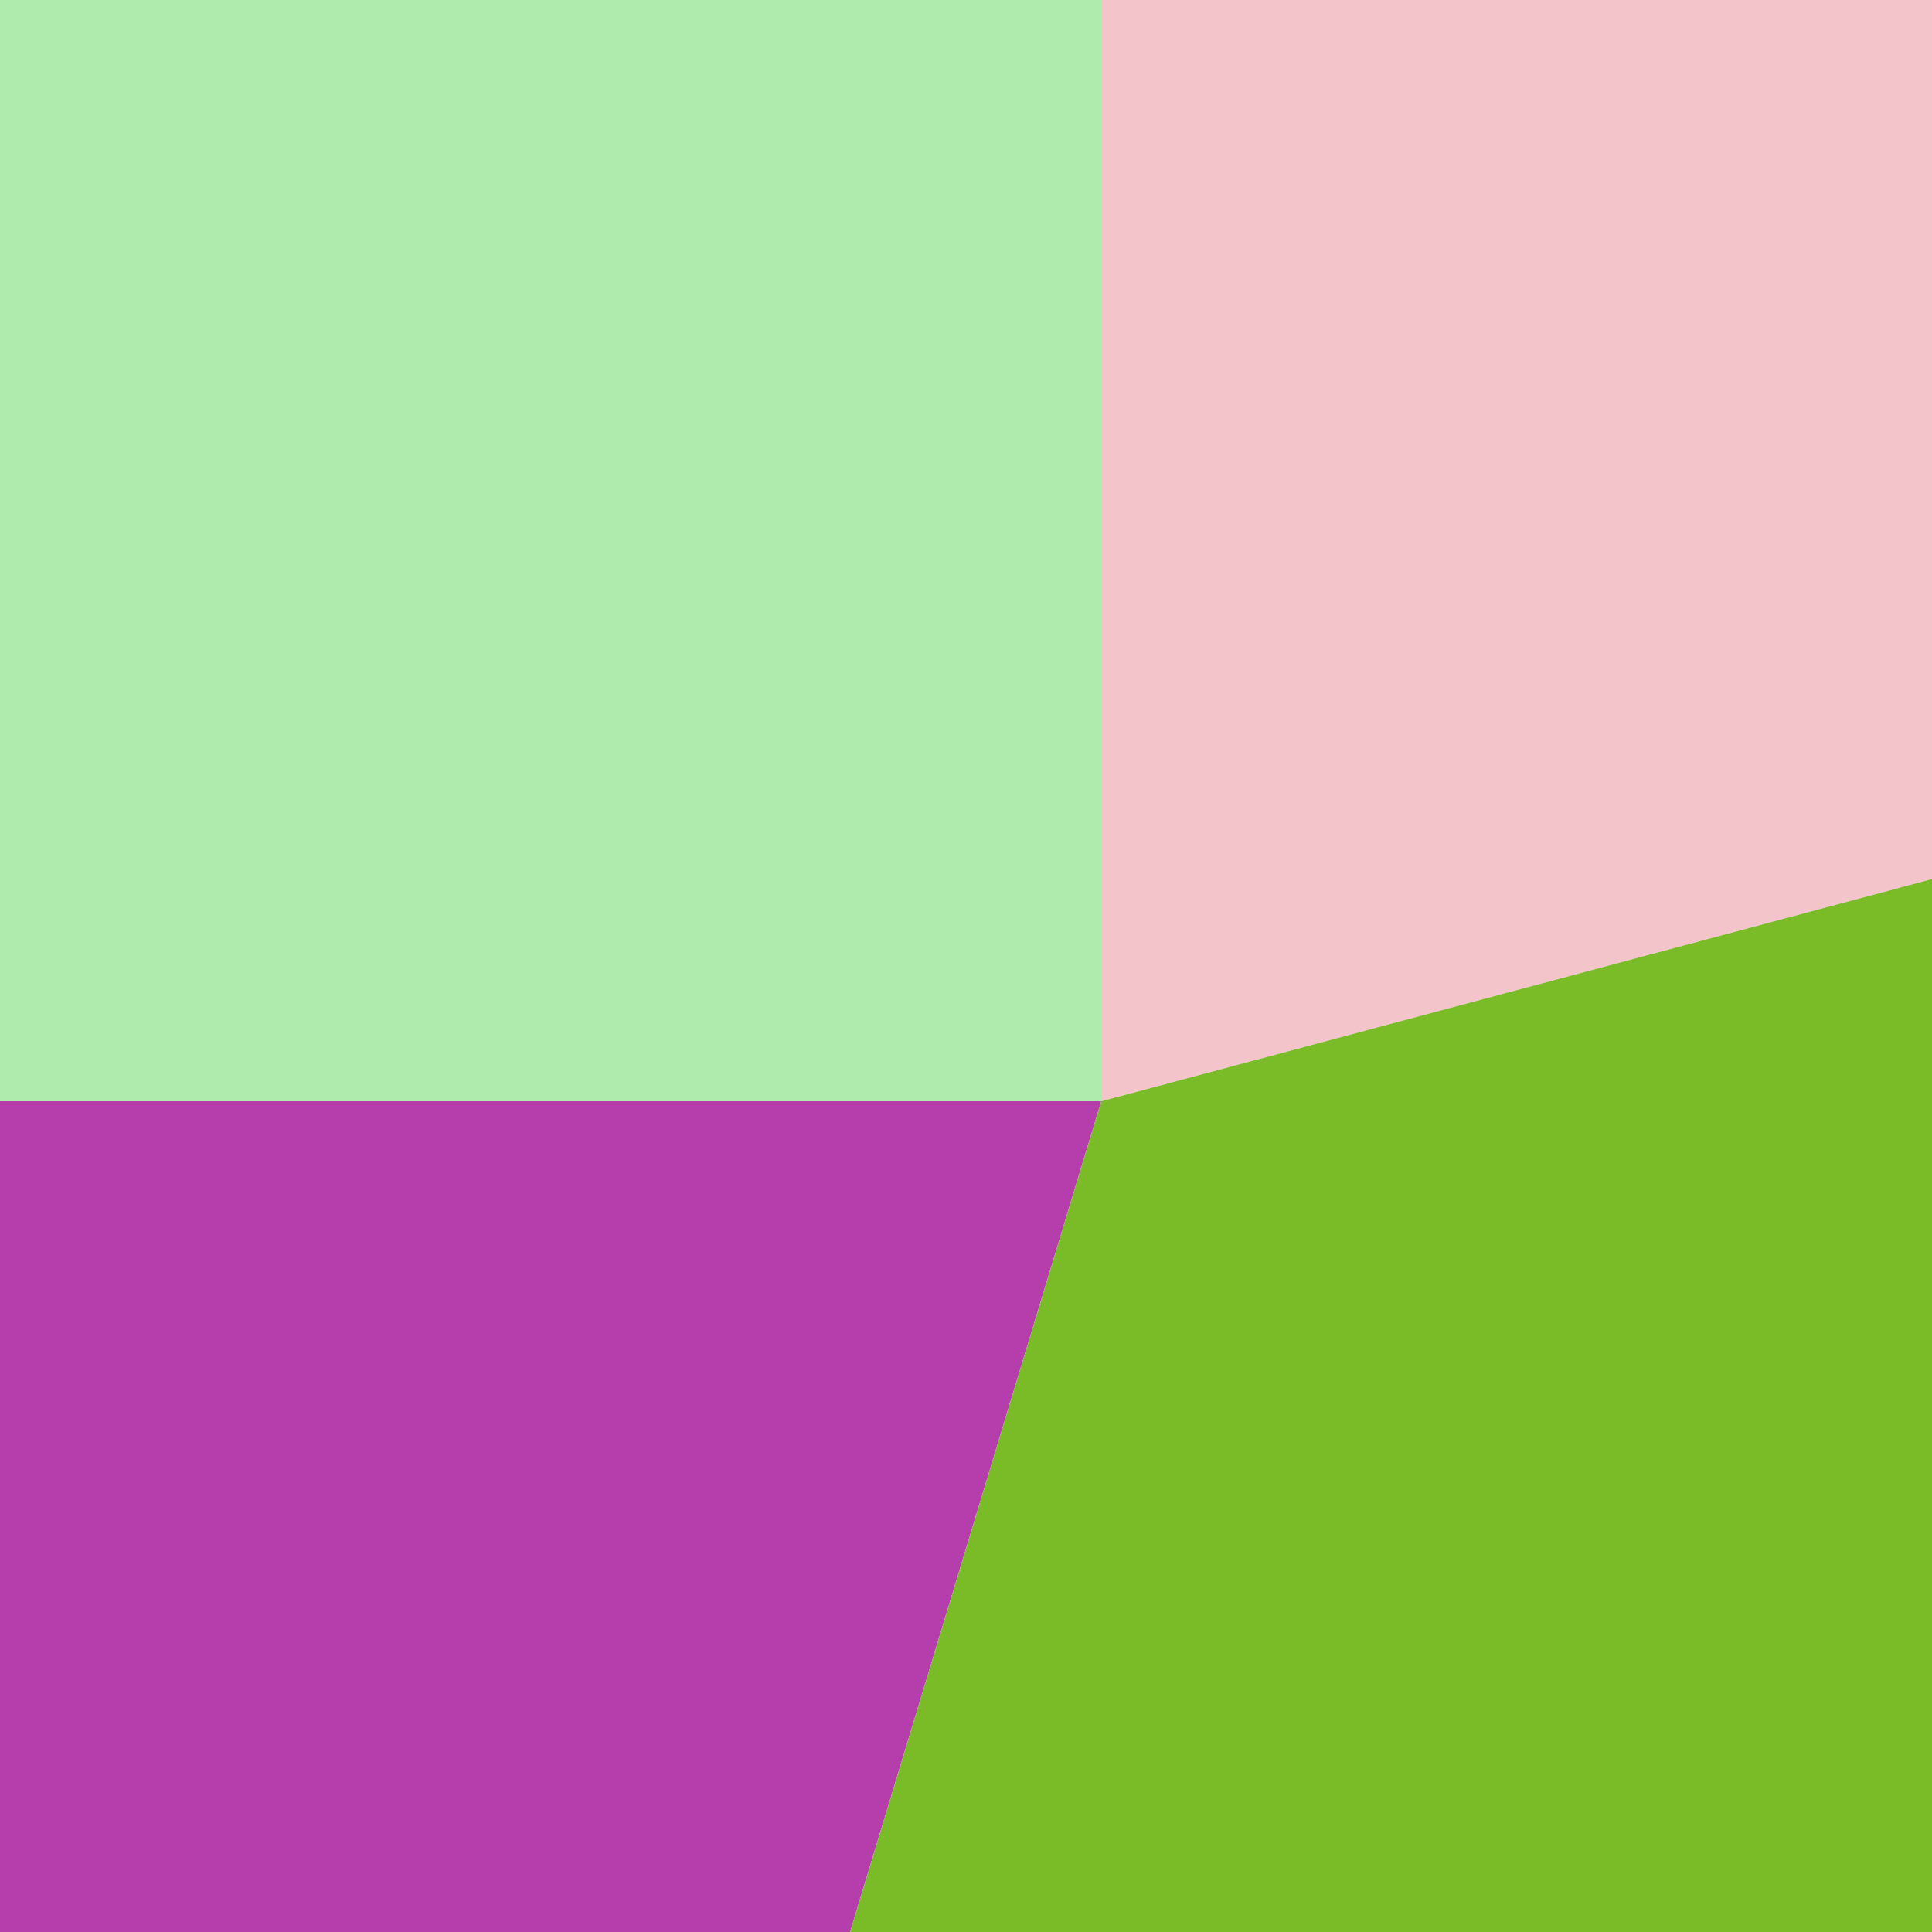<svg xmlns="http://www.w3.org/2000/svg" width="1000" height="1000" viewBox="0 0 1000 1000"><polyline points="0 0 570 0 570 570 0 570" stroke-linejoin="round" stroke-linecap="round" fill="#AEEBAC" stroke="#000000" stroke-width="0" /><polyline points="570 0 1000 0 1000 455 570 570" stroke-linejoin="round" stroke-linecap="round" fill="#F3C5CB" stroke="#000000" stroke-width="0" /><polyline points="0 570 570 570 440 1000 0 1040" stroke-linejoin="round" stroke-linecap="round" fill="#B53DAC" stroke="#000000" stroke-width="0" /><polyline points="570 570 1000 455 1000 1000 440 1000" stroke-linejoin="round" stroke-linecap="round" fill="#79BC28" stroke="#000000" stroke-width="0" /></svg>